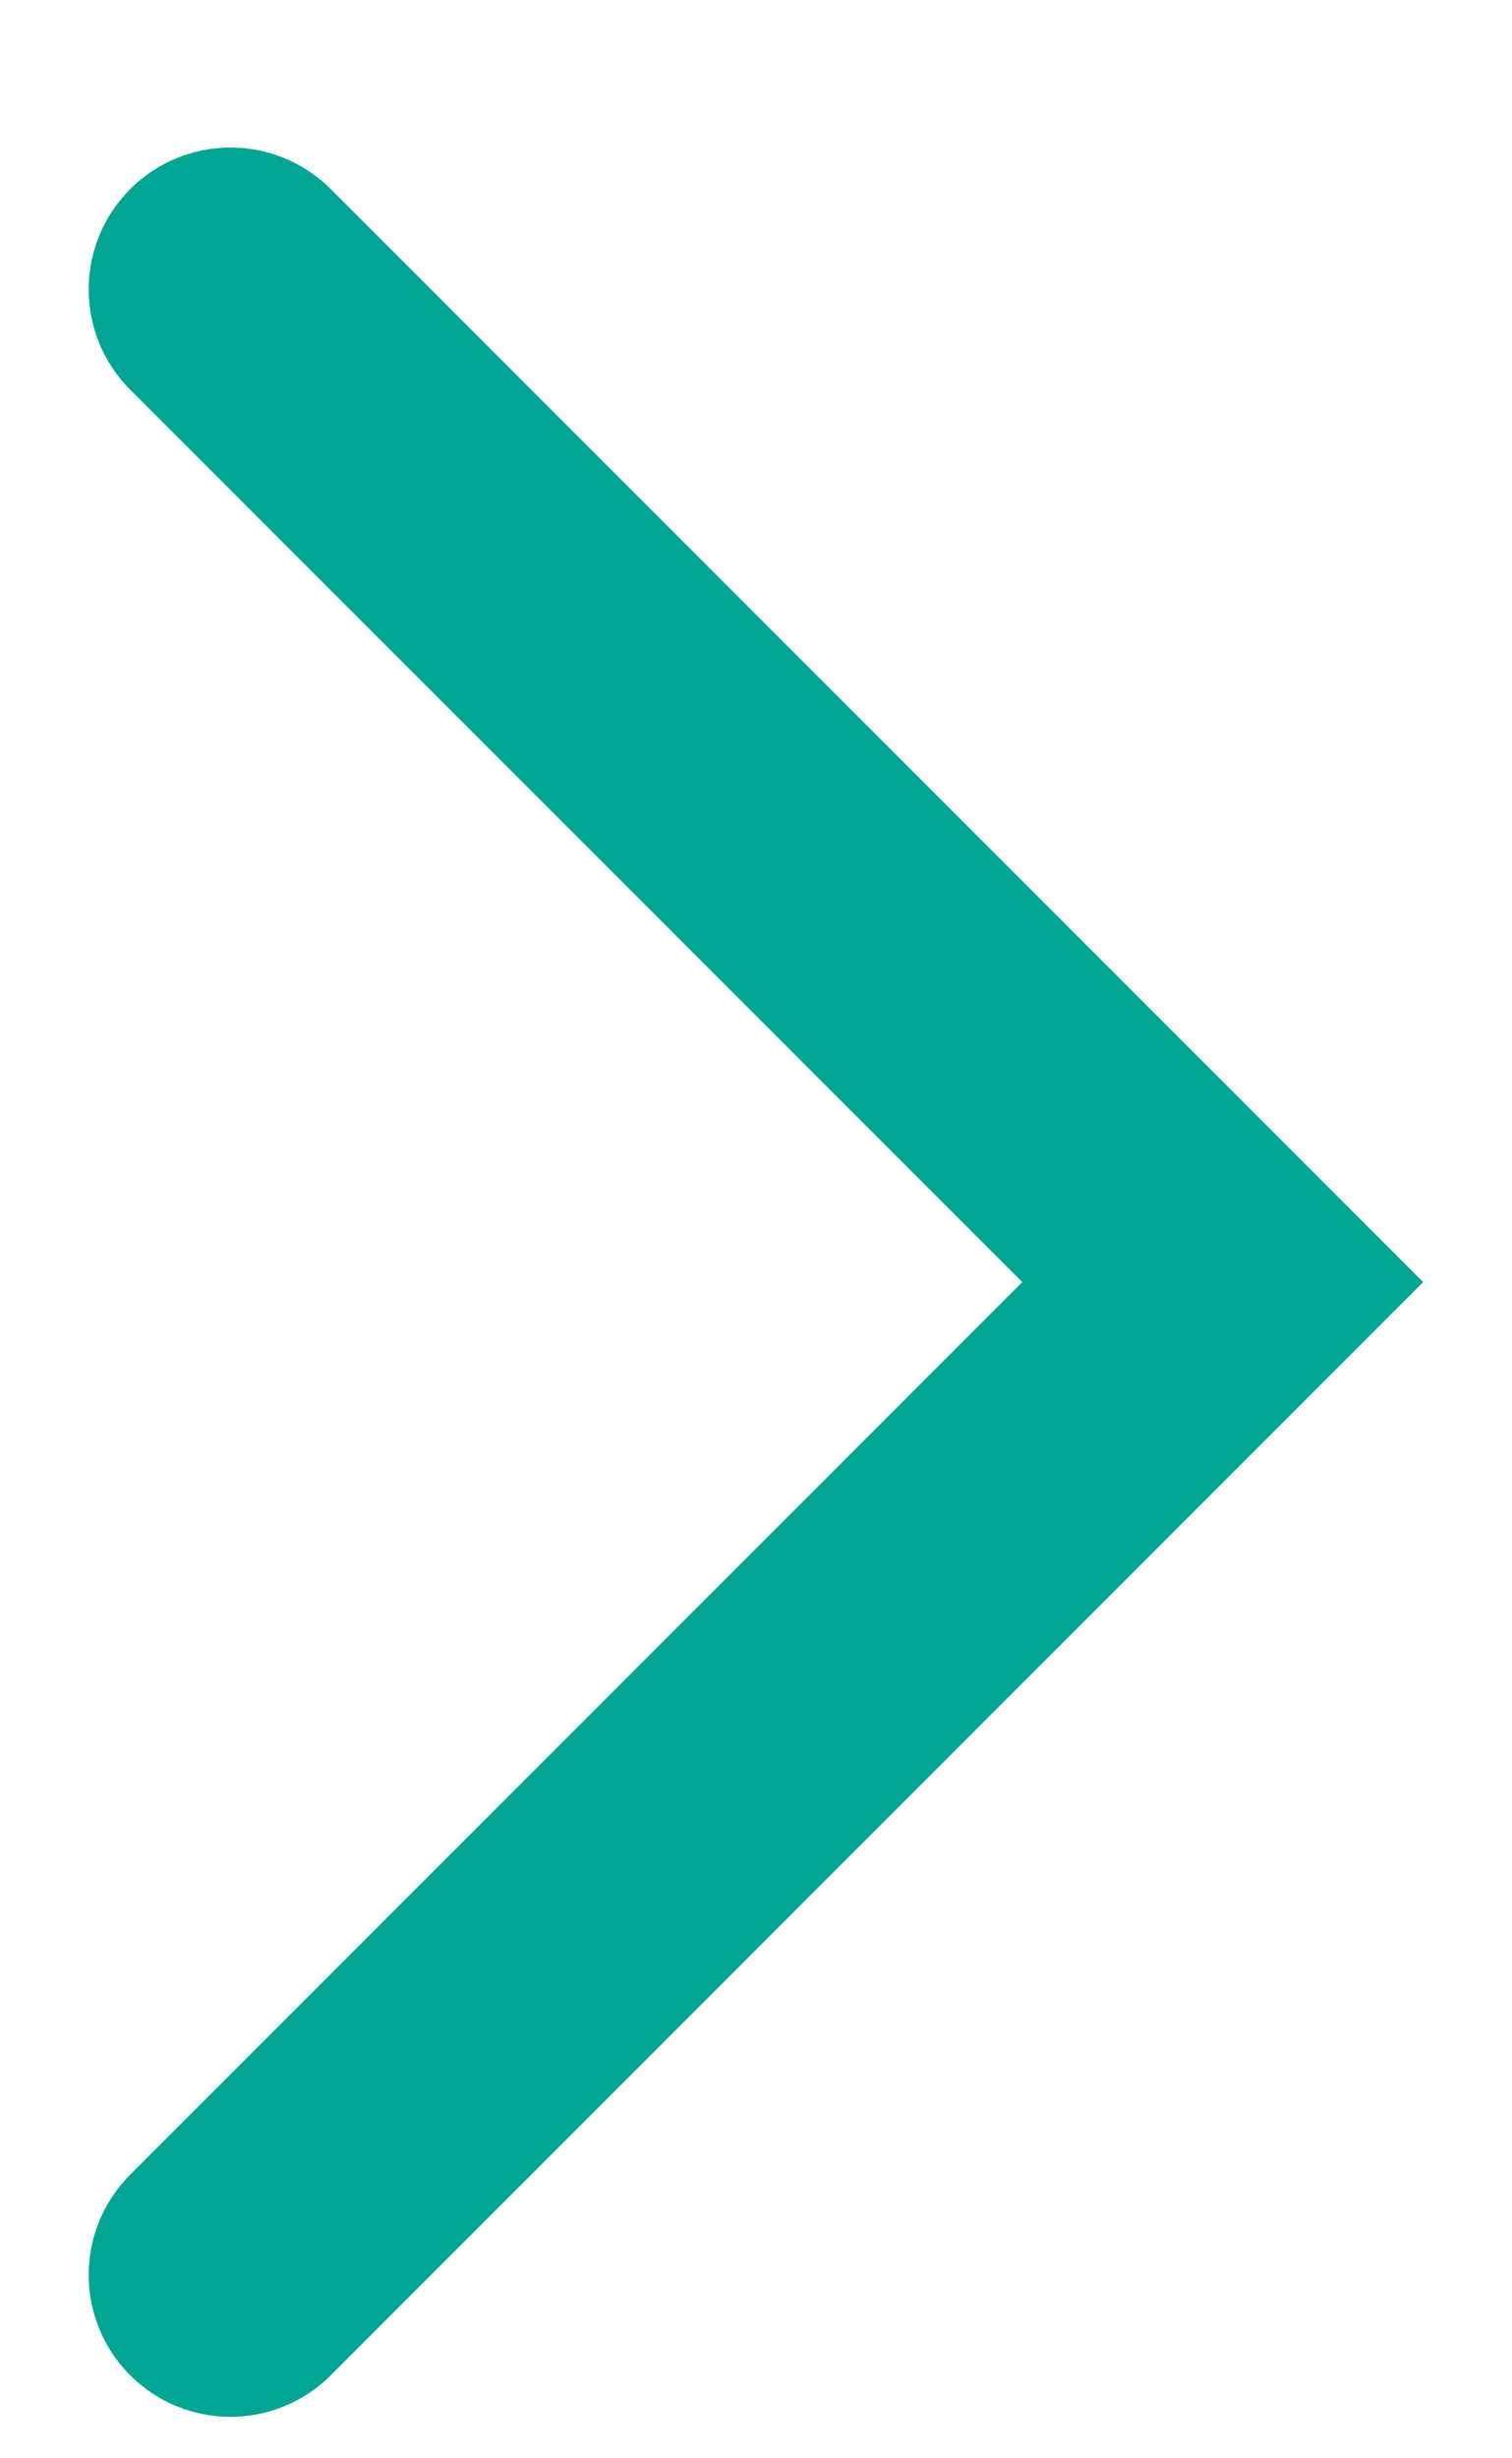 <svg width="8" height="13" viewBox="0 0 8 13" fill="none" xmlns="http://www.w3.org/2000/svg">
<path fill-rule="evenodd" clip-rule="evenodd" d="M0.689 12.561C0.396 12.268 0.396 11.793 0.689 11.5L5.409 6.78L0.689 2.061C0.396 1.768 0.396 1.293 0.689 1C0.982 0.707 1.457 0.707 1.75 1L7.53 6.78L1.75 12.561C1.457 12.854 0.982 12.854 0.689 12.561Z" fill="#00A693"/>
</svg>
